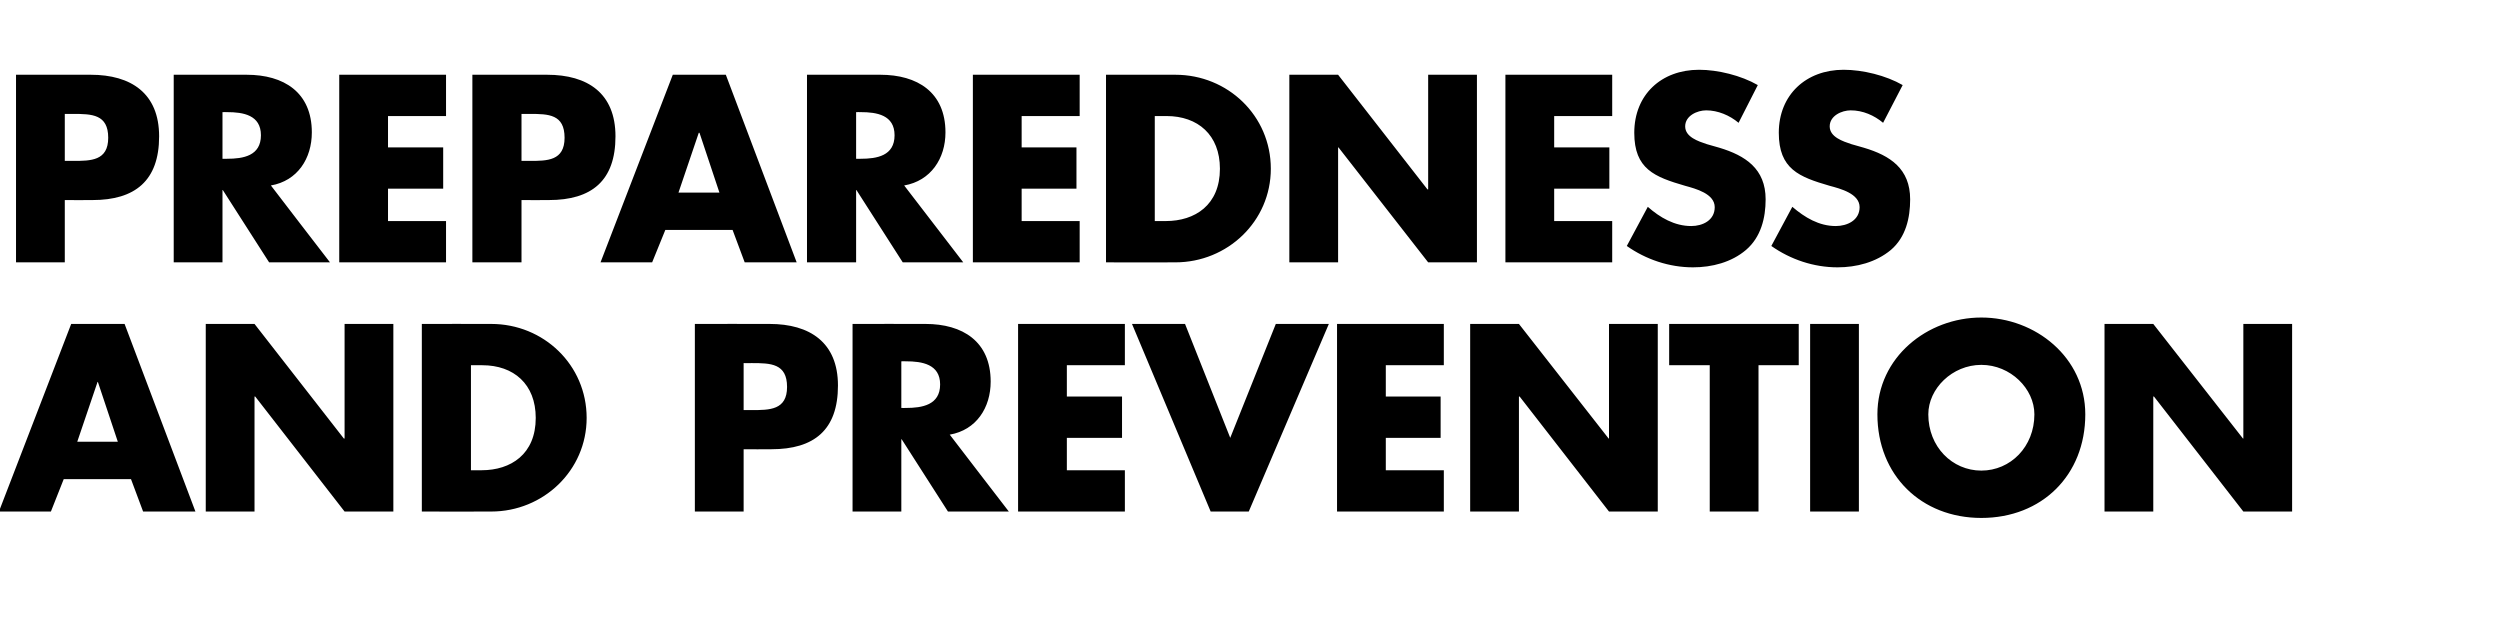 <?xml version="1.0" standalone="no"?><!DOCTYPE svg PUBLIC "-//W3C//DTD SVG 1.1//EN" "http://www.w3.org/Graphics/SVG/1.1/DTD/svg11.dtd"><svg xmlns="http://www.w3.org/2000/svg" version="1.1" width="702.3px" height="175.2px" viewBox="0 -16 702.3 175.2" style="top:-16px">  <desc>Preparedness and prevention</desc>  <defs/>  <g id="Polygon62008">    <path d="M 17.9 118.6 L 14.3 127.7 L -0.3 127.7 L 20 75 L 35 75 L 54.9 127.7 L 40.2 127.7 L 36.8 118.6 L 17.9 118.6 Z M 27.5 91.3 L 27.4 91.3 L 21.7 108.1 L 33.1 108.1 L 27.5 91.3 Z M 57.8 75 L 71.5 75 L 96.6 107.2 L 96.8 107.2 L 96.8 75 L 110.5 75 L 110.5 127.7 L 96.8 127.7 L 71.7 95.4 L 71.5 95.4 L 71.5 127.7 L 57.8 127.7 L 57.8 75 Z M 118.5 75 C 118.5 75 138 74.97 138 75 C 152.7 75 164.8 86.5 164.8 101.4 C 164.8 116.2 152.6 127.7 138 127.7 C 138 127.75 118.5 127.7 118.5 127.7 L 118.5 75 Z M 132.3 116.1 C 132.3 116.1 135.34 116.13 135.3 116.1 C 143.5 116.1 150.5 111.6 150.5 101.4 C 150.5 91.9 144.3 86.6 135.5 86.6 C 135.48 86.59 132.3 86.6 132.3 86.6 L 132.3 116.1 Z M 195.2 75 C 195.2 75 216.19 74.97 216.2 75 C 227.5 75 235.4 80.2 235.4 92.3 C 235.4 104.8 228.7 110.2 216.7 110.2 C 216.68 110.25 208.9 110.2 208.9 110.2 L 208.9 127.7 L 195.2 127.7 L 195.2 75 Z M 208.9 99.2 C 208.9 99.2 211.22 99.19 211.2 99.2 C 216.2 99.2 221.1 99.2 221.1 92.7 C 221.1 86.1 216.5 86 211.2 86 C 211.22 86.03 208.9 86 208.9 86 L 208.9 99.2 Z M 283.4 127.7 L 266.3 127.7 L 253.3 107.4 L 253.2 107.4 L 253.2 127.7 L 239.5 127.7 L 239.5 75 C 239.5 75 259.99 74.97 260 75 C 270.4 75 278.3 79.9 278.3 91.2 C 278.3 98.5 274.3 104.8 266.8 106.1 C 266.78 106.12 283.4 127.7 283.4 127.7 Z M 253.2 98.6 C 253.2 98.6 254.53 98.63 254.5 98.6 C 259 98.6 264.1 97.8 264.1 92 C 264.1 86.3 259 85.5 254.5 85.5 C 254.53 85.47 253.2 85.5 253.2 85.5 L 253.2 98.6 Z M 299.7 86.6 L 299.7 95.4 L 315.2 95.4 L 315.2 107 L 299.7 107 L 299.7 116.1 L 316 116.1 L 316 127.7 L 286 127.7 L 286 75 L 316 75 L 316 86.6 L 299.7 86.6 Z M 345.6 107 L 358.4 75 L 373.3 75 L 350.8 127.7 L 340.1 127.7 L 318 75 L 332.9 75 L 345.6 107 Z M 389.3 86.6 L 389.3 95.4 L 404.7 95.4 L 404.7 107 L 389.3 107 L 389.3 116.1 L 405.6 116.1 L 405.6 127.7 L 375.6 127.7 L 375.6 75 L 405.6 75 L 405.6 86.6 L 389.3 86.6 Z M 413 75 L 426.7 75 L 451.9 107.2 L 452 107.2 L 452 75 L 465.7 75 L 465.7 127.7 L 452 127.7 L 426.9 95.4 L 426.7 95.4 L 426.7 127.7 L 413 127.7 L 413 75 Z M 494 127.7 L 480.3 127.7 L 480.3 86.6 L 468.9 86.6 L 468.9 75 L 505.3 75 L 505.3 86.6 L 494 86.6 L 494 127.7 Z M 522.2 127.7 L 508.5 127.7 L 508.5 75 L 522.2 75 L 522.2 127.7 Z M 585.8 100.4 C 585.8 117.5 573.6 129.5 556.6 129.5 C 539.7 129.5 527.4 117.5 527.4 100.4 C 527.4 84.4 541.4 73.2 556.6 73.2 C 571.8 73.2 585.8 84.4 585.8 100.4 Z M 541.7 100.4 C 541.7 109.5 548.4 116.2 556.6 116.2 C 564.8 116.2 571.5 109.5 571.5 100.4 C 571.5 93.2 564.8 86.5 556.6 86.5 C 548.4 86.5 541.7 93.2 541.7 100.4 Z M 591.2 75 L 604.9 75 L 630.1 107.2 L 630.2 107.2 L 630.2 75 L 643.9 75 L 643.9 127.7 L 630.2 127.7 L 605.1 95.4 L 604.9 95.4 L 604.9 127.7 L 591.2 127.7 L 591.2 75 Z " stroke="none" fill="#000"/>  </g>  <g id="Polygon62007">    <path d="M 4.5 5 C 4.5 5 25.48 4.97 25.5 5 C 36.8 5 44.7 10.2 44.7 22.3 C 44.7 34.8 37.9 40.2 26 40.2 C 25.97 40.25 18.2 40.2 18.2 40.2 L 18.2 57.7 L 4.5 57.7 L 4.5 5 Z M 18.2 29.2 C 18.2 29.2 20.51 29.19 20.5 29.2 C 25.5 29.2 30.4 29.2 30.4 22.7 C 30.4 16.1 25.8 16 20.5 16 C 20.51 16.03 18.2 16 18.2 16 L 18.2 29.2 Z M 92.7 57.7 L 75.6 57.7 L 62.6 37.4 L 62.5 37.4 L 62.5 57.7 L 48.8 57.7 L 48.8 5 C 48.8 5 69.28 4.97 69.3 5 C 79.7 5 87.6 9.9 87.6 21.2 C 87.6 28.5 83.6 34.8 76.1 36.1 C 76.07 36.12 92.7 57.7 92.7 57.7 Z M 62.5 28.6 C 62.5 28.6 63.82 28.63 63.8 28.6 C 68.3 28.6 73.3 27.8 73.3 22 C 73.3 16.3 68.3 15.5 63.8 15.5 C 63.82 15.47 62.5 15.5 62.5 15.5 L 62.5 28.6 Z M 109 16.6 L 109 25.4 L 124.5 25.4 L 124.5 37 L 109 37 L 109 46.1 L 125.3 46.1 L 125.3 57.7 L 95.3 57.7 L 95.3 5 L 125.3 5 L 125.3 16.6 L 109 16.6 Z M 132.7 5 C 132.7 5 153.74 4.97 153.7 5 C 165.1 5 172.9 10.2 172.9 22.3 C 172.9 34.8 166.2 40.2 154.2 40.2 C 154.23 40.25 146.5 40.2 146.5 40.2 L 146.5 57.7 L 132.7 57.7 L 132.7 5 Z M 146.5 29.2 C 146.5 29.2 148.77 29.19 148.8 29.2 C 153.7 29.2 158.6 29.2 158.6 22.7 C 158.6 16.1 154.1 16 148.8 16 C 148.77 16.03 146.5 16 146.5 16 L 146.5 29.2 Z M 186.9 48.6 L 183.2 57.7 L 168.7 57.7 L 189 5 L 203.9 5 L 223.8 57.7 L 209.2 57.7 L 205.8 48.6 L 186.9 48.6 Z M 196.5 21.3 L 196.3 21.3 L 190.6 38.1 L 202.1 38.1 L 196.5 21.3 Z M 270.6 57.7 L 253.6 57.7 L 240.6 37.4 L 240.5 37.4 L 240.5 57.7 L 226.7 57.7 L 226.7 5 C 226.7 5 247.25 4.97 247.3 5 C 257.7 5 265.6 9.9 265.6 21.2 C 265.6 28.5 261.5 34.8 254 36.1 C 254.04 36.12 270.6 57.7 270.6 57.7 Z M 240.5 28.6 C 240.5 28.6 241.79 28.63 241.8 28.6 C 246.3 28.6 251.3 27.8 251.3 22 C 251.3 16.3 246.3 15.5 241.8 15.5 C 241.79 15.47 240.5 15.5 240.5 15.5 L 240.5 28.6 Z M 287 16.6 L 287 25.4 L 302.4 25.4 L 302.4 37 L 287 37 L 287 46.1 L 303.3 46.1 L 303.3 57.7 L 273.3 57.7 L 273.3 5 L 303.3 5 L 303.3 16.6 L 287 16.6 Z M 310.7 5 C 310.7 5 330.17 4.97 330.2 5 C 344.9 5 357 16.5 357 31.4 C 357 46.2 344.8 57.7 330.2 57.7 C 330.17 57.75 310.7 57.7 310.7 57.7 L 310.7 5 Z M 324.4 46.1 C 324.4 46.1 327.51 46.13 327.5 46.1 C 335.7 46.1 342.7 41.6 342.7 31.4 C 342.7 21.9 336.5 16.6 327.7 16.6 C 327.65 16.59 324.4 16.6 324.4 16.6 L 324.4 46.1 Z M 362.2 5 L 375.9 5 L 401 37.2 L 401.2 37.2 L 401.2 5 L 414.9 5 L 414.9 57.7 L 401.2 57.7 L 376 25.4 L 375.9 25.4 L 375.9 57.7 L 362.2 57.7 L 362.2 5 Z M 436.6 16.6 L 436.6 25.4 L 452.1 25.4 L 452.1 37 L 436.6 37 L 436.6 46.1 L 452.9 46.1 L 452.9 57.7 L 422.9 57.7 L 422.9 5 L 452.9 5 L 452.9 16.6 L 436.6 16.6 Z M 488.4 18.5 C 485.9 16.4 482.6 15 479.3 15 C 476.8 15 473.4 16.5 473.4 19.5 C 473.4 22.5 477.1 23.7 479.5 24.5 C 479.5 24.5 483 25.5 483 25.5 C 490.3 27.7 496 31.4 496 40 C 496 45.2 494.7 50.6 490.5 54.2 C 486.4 57.7 480.9 59.1 475.6 59.1 C 468.9 59.1 462.4 56.9 457 53.1 C 457 53.1 462.9 42.1 462.9 42.1 C 466.3 45.1 470.4 47.5 475.1 47.5 C 478.3 47.5 481.7 45.9 481.7 42.2 C 481.7 38.4 476.3 37 473.4 36.2 C 464.8 33.7 459.1 31.5 459.1 21.3 C 459.1 10.6 466.7 3.6 477.3 3.6 C 482.6 3.6 489.1 5.2 493.8 7.9 C 493.8 7.9 488.4 18.5 488.4 18.5 Z M 529 18.5 C 526.5 16.4 523.3 15 519.9 15 C 517.4 15 514 16.5 514 19.5 C 514 22.5 517.7 23.7 520.1 24.5 C 520.1 24.5 523.6 25.5 523.6 25.5 C 531 27.7 536.6 31.4 536.6 40 C 536.6 45.2 535.4 50.6 531.2 54.2 C 527 57.7 521.5 59.1 516.2 59.1 C 509.5 59.1 503 56.9 497.6 53.1 C 497.6 53.1 503.5 42.1 503.5 42.1 C 507 45.1 511 47.5 515.7 47.5 C 518.9 47.5 522.4 45.9 522.4 42.2 C 522.4 38.4 517 37 514 36.2 C 505.4 33.7 499.7 31.5 499.7 21.3 C 499.7 10.6 507.4 3.6 517.9 3.6 C 523.3 3.6 529.8 5.2 534.5 7.9 C 534.5 7.9 529 18.5 529 18.5 Z " stroke="none" fill="#000"/>  </g></svg>